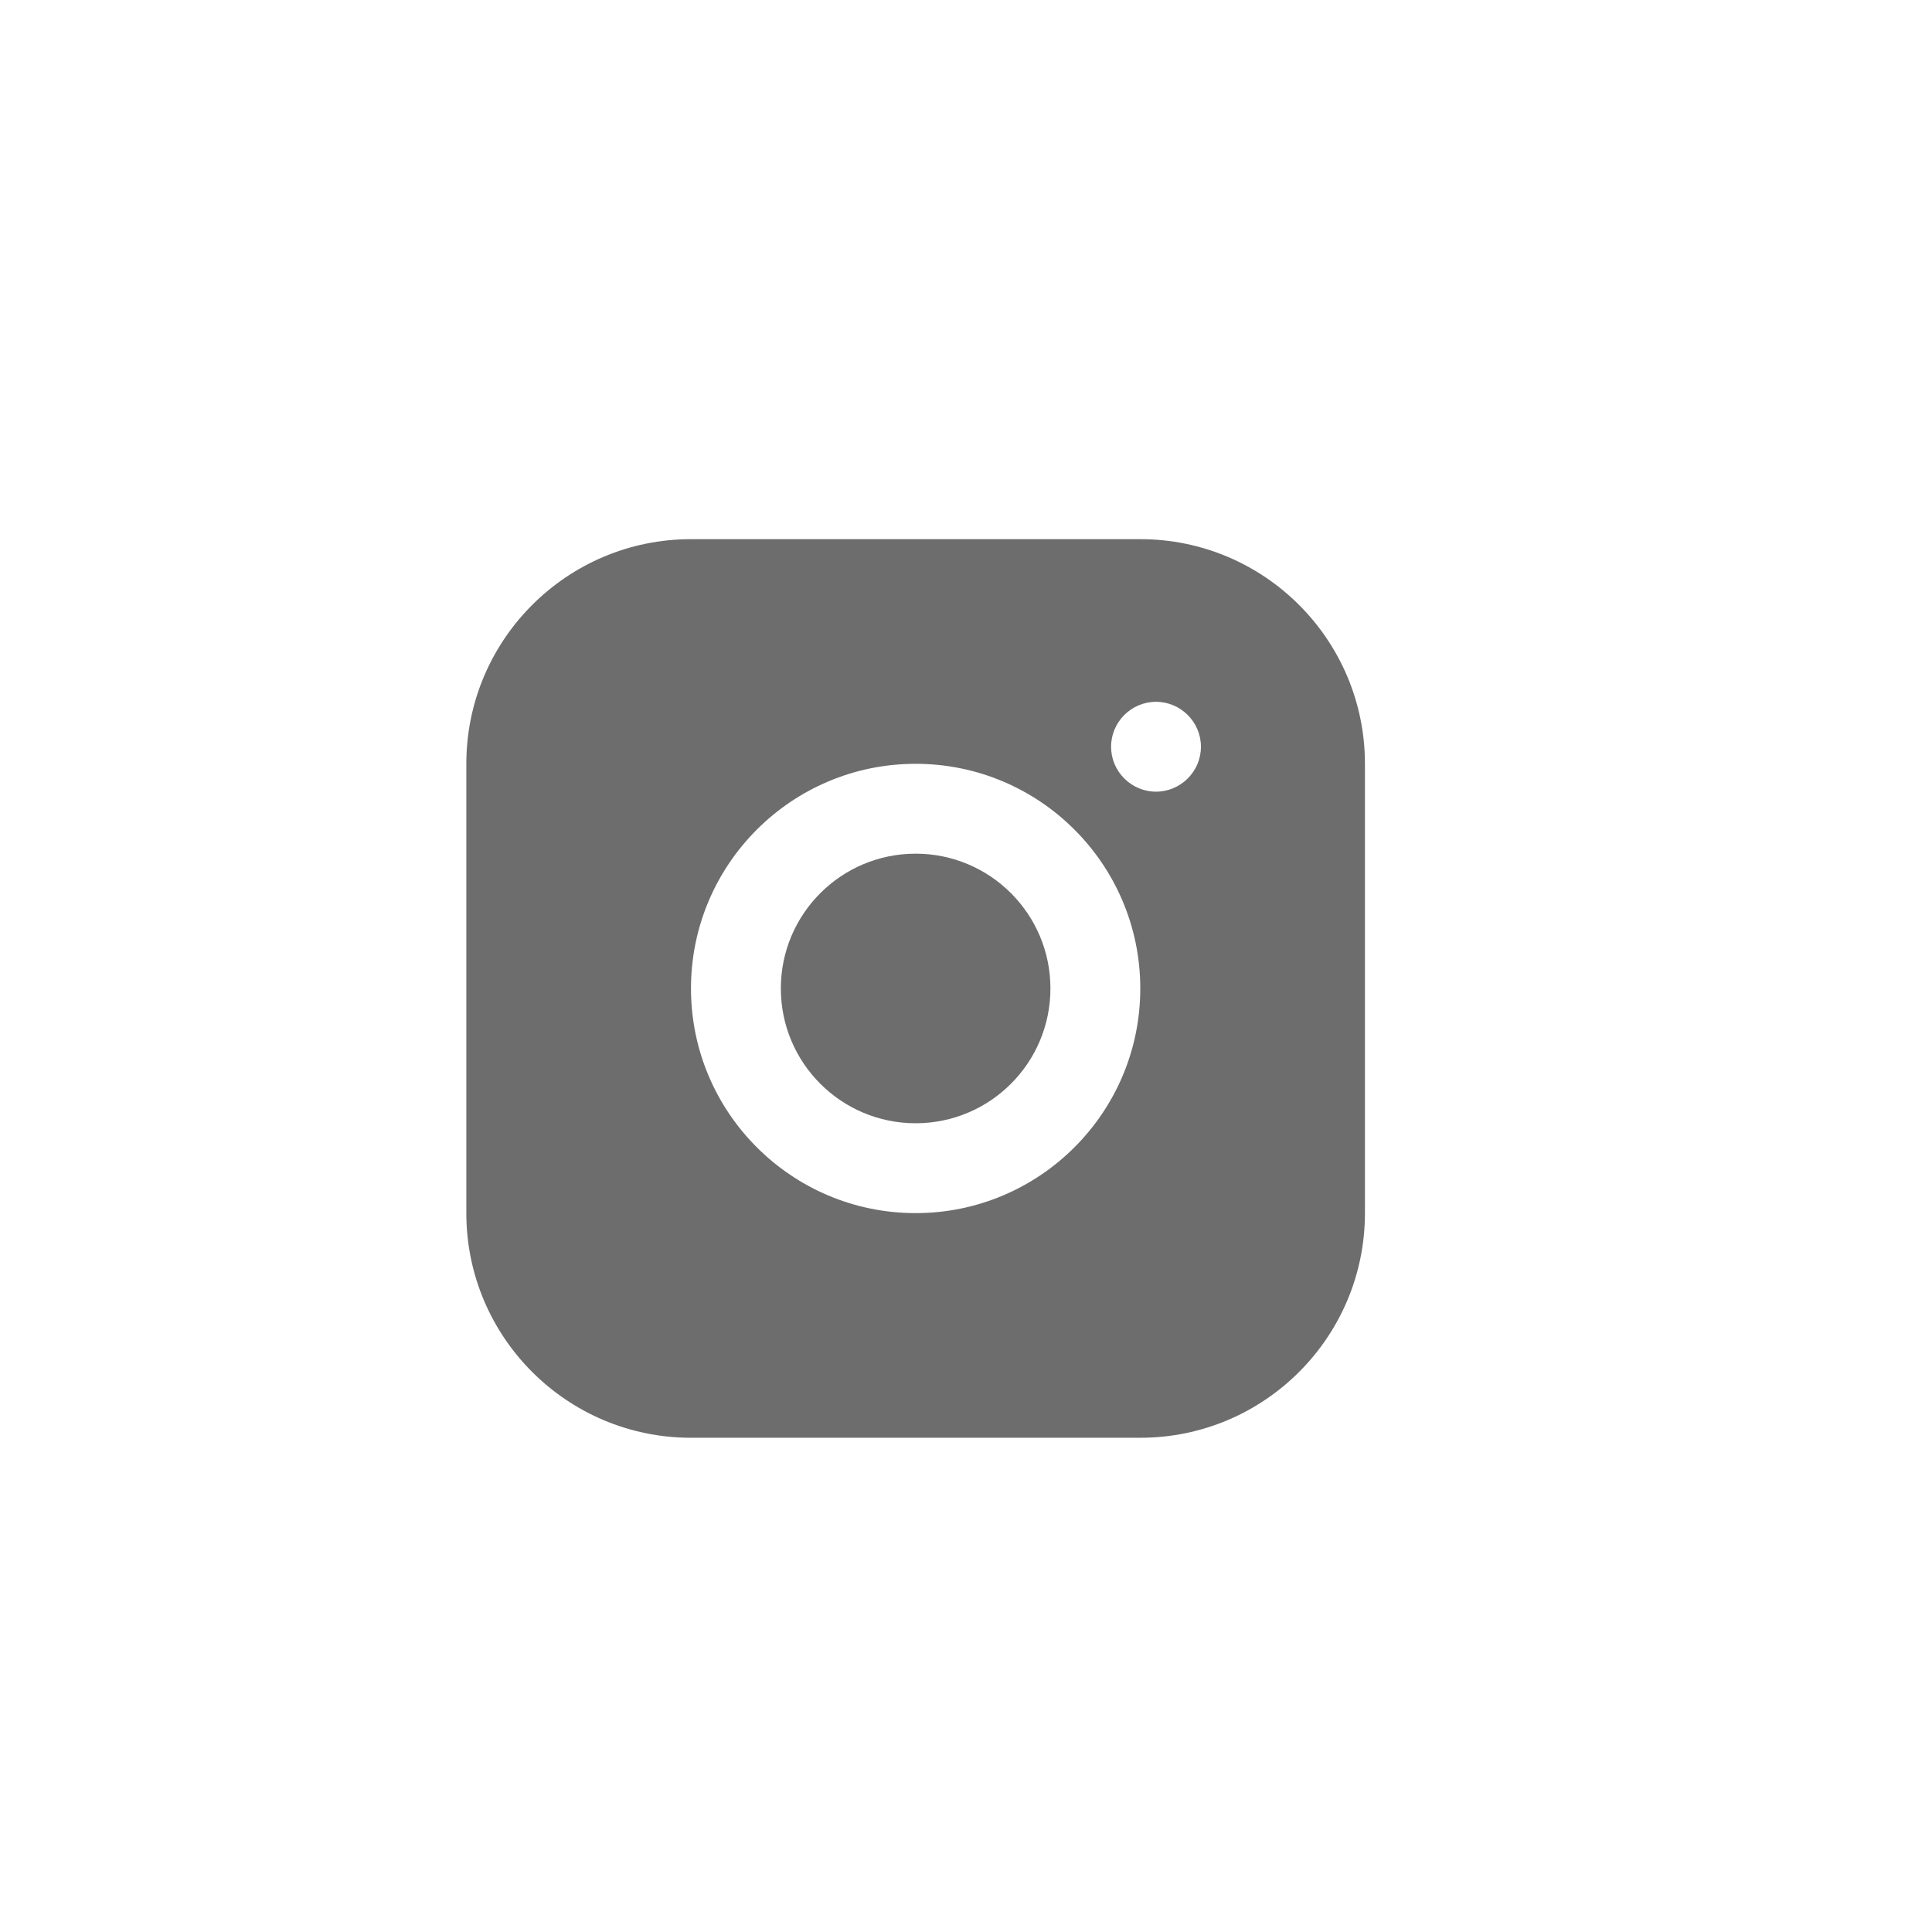 <?xml version="1.0" encoding="UTF-8"?> <svg xmlns="http://www.w3.org/2000/svg" width="43" height="43" viewBox="0 0 43 43" fill="none"><rect width="43" height="43" fill="white"></rect><path d="M25.379 12H15.379C12.619 12 10.379 14.24 10.379 17V27C10.379 29.76 12.619 32 15.379 32H25.379C28.139 32 30.379 29.76 30.379 27V17C30.379 14.24 28.139 12 25.379 12ZM20.379 27C17.619 27 15.379 24.76 15.379 22C15.379 19.24 17.619 17 20.379 17C23.139 17 25.379 19.24 25.379 22C25.379 24.76 23.139 27 20.379 27ZM25.729 17.62C25.179 17.62 24.729 17.17 24.729 16.62C24.729 16.07 25.179 15.62 25.729 15.62C26.279 15.62 26.729 16.07 26.729 16.62C26.729 17.17 26.279 17.62 25.729 17.62Z" fill="#6D6D6D"></path><path d="M20.379 25C22.036 25 23.379 23.657 23.379 22C23.379 20.343 22.036 19 20.379 19C18.722 19 17.379 20.343 17.379 22C17.379 23.657 18.722 25 20.379 25Z" fill="#6D6D6D"></path></svg> 